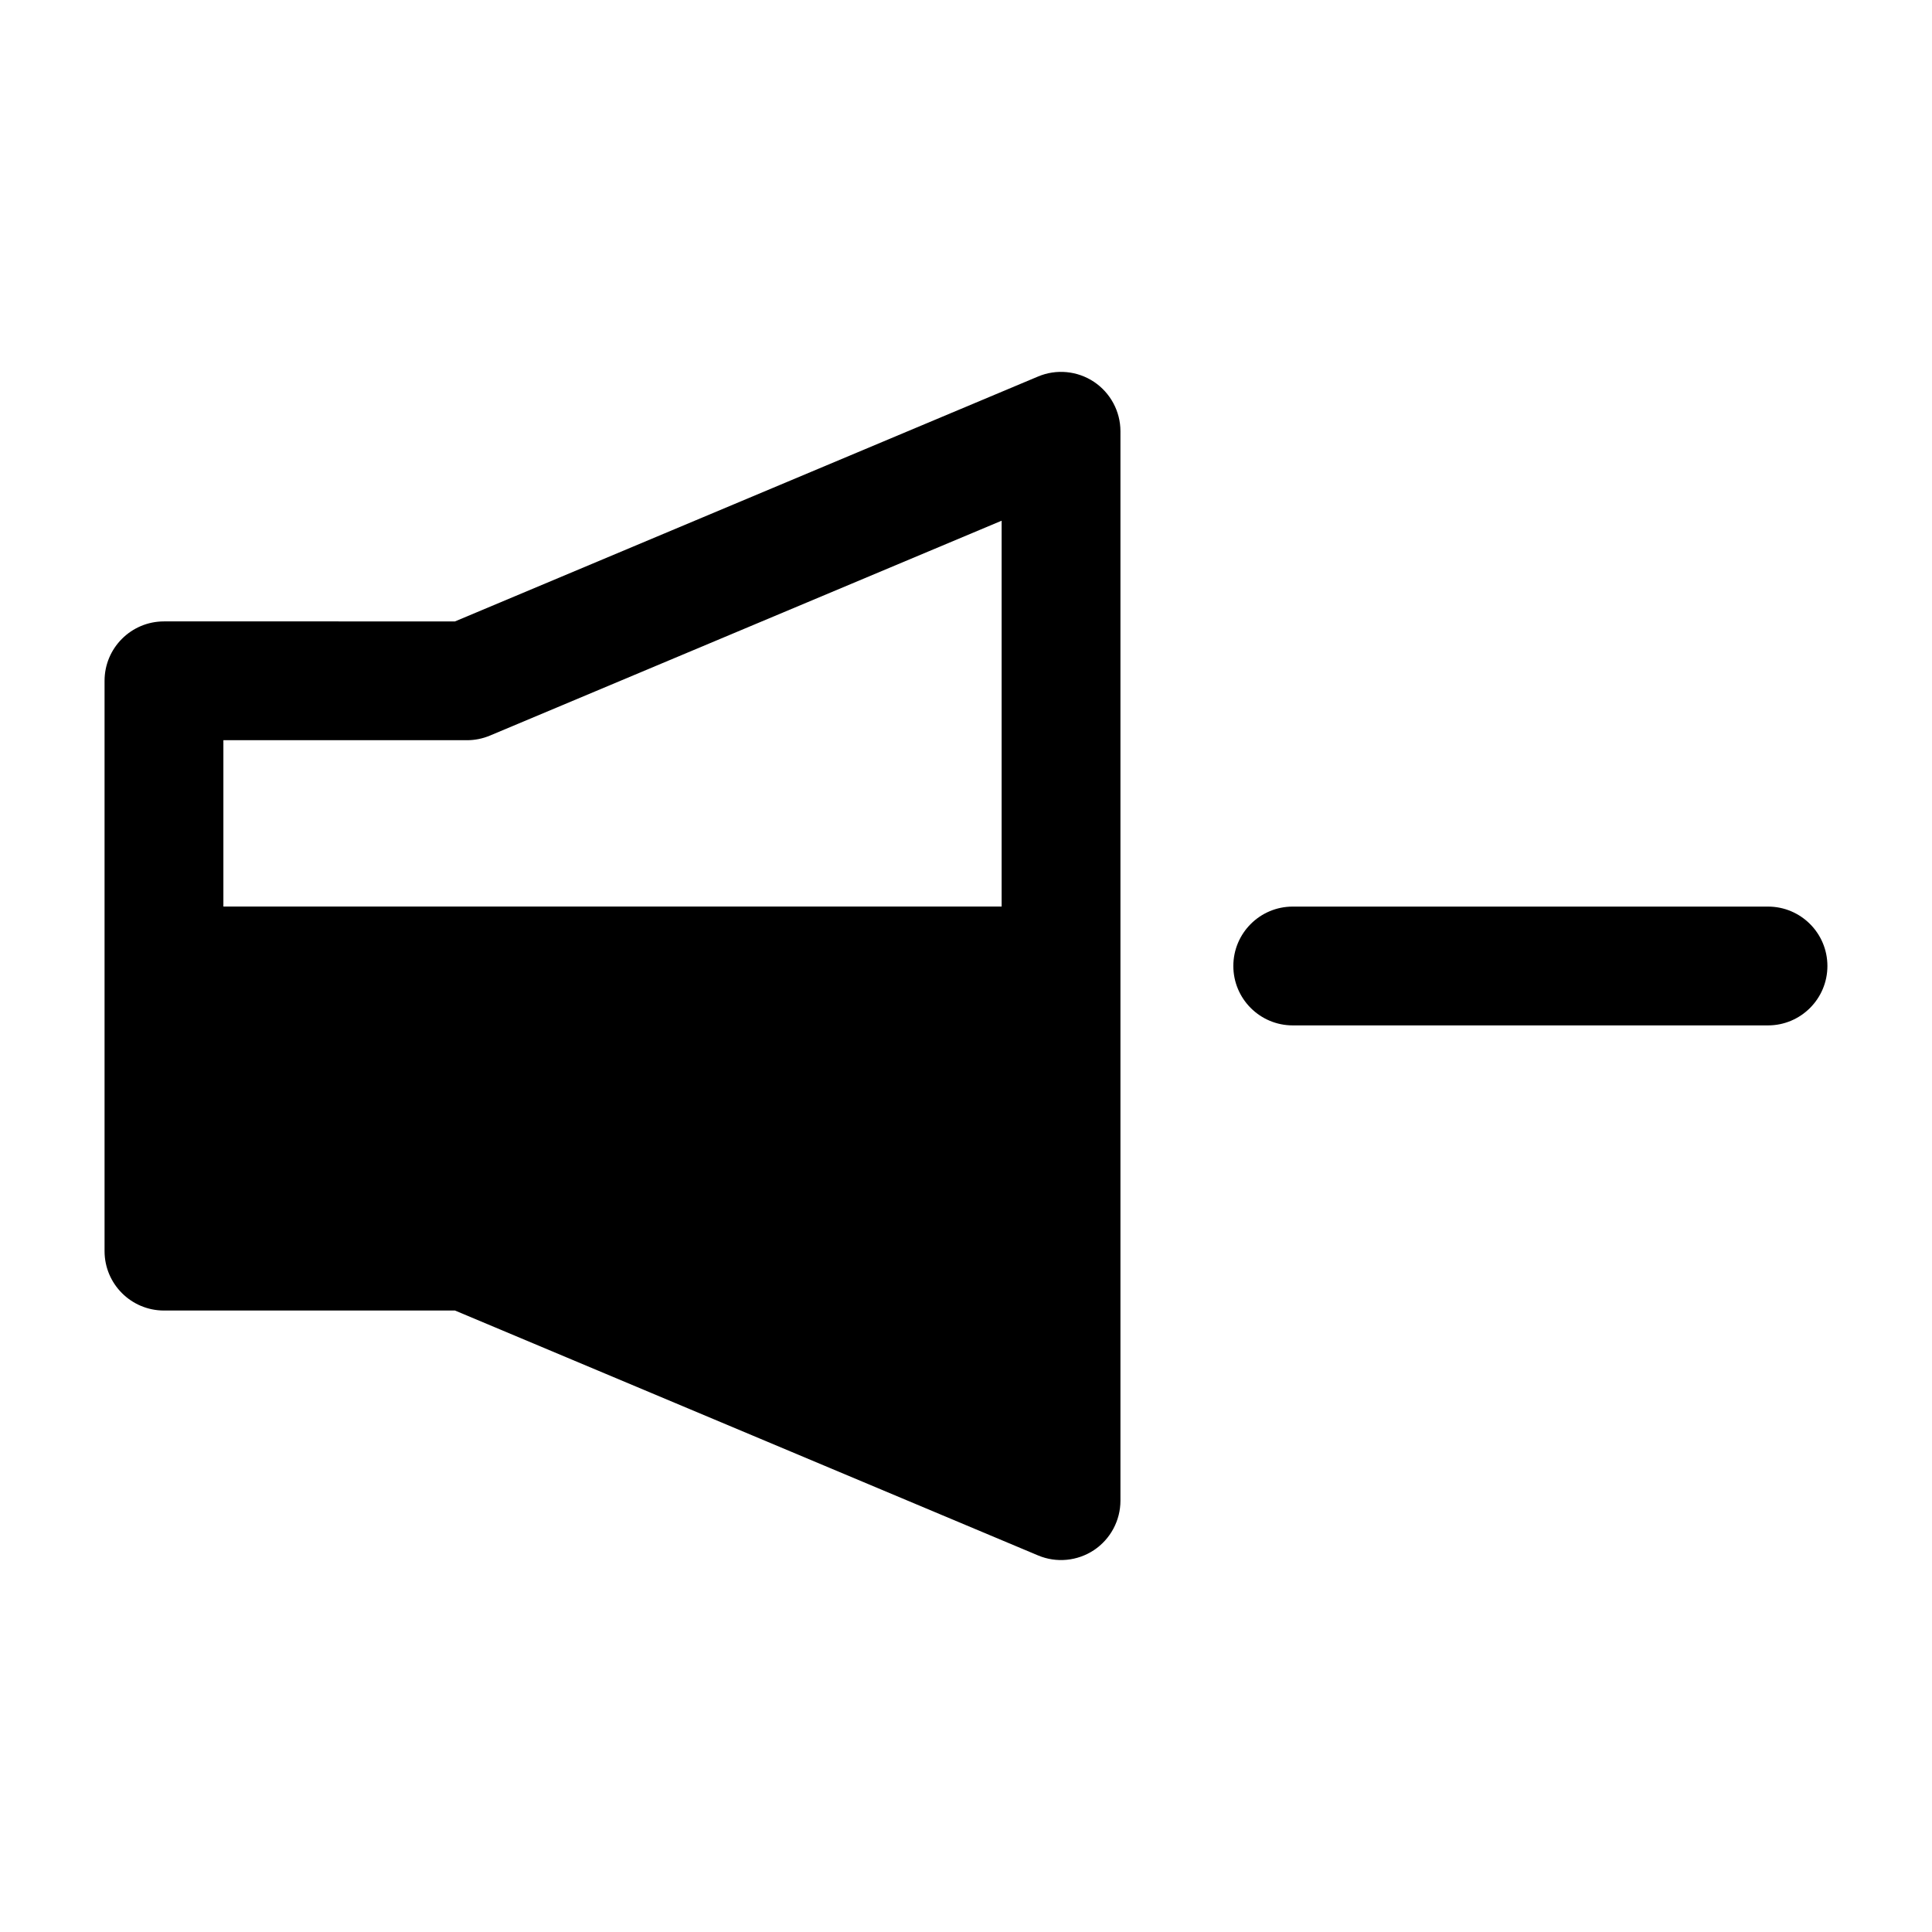 <?xml version="1.0" encoding="UTF-8"?>
<!-- Uploaded to: ICON Repo, www.iconrepo.com, Generator: ICON Repo Mixer Tools -->
<svg fill="#000000" width="800px" height="800px" version="1.1" viewBox="144 144 512 512" xmlns="http://www.w3.org/2000/svg">
 <path d="m264.58 308.68 154.51-64.898c4.848-2.047 10.422-1.512 14.816 1.402 4.375 2.93 7.023 7.84 7.023 13.113v283.39c0 5.273-2.644 10.188-7.023 13.113-4.394 2.914-9.965 3.449-14.816 1.402l-154.51-64.898h-77.129c-8.691 0-15.742-7.055-15.742-15.742v-151.14c0-8.691 7.055-15.742 15.742-15.742zm222.01 107.06h125.95c8.691 0 15.742-7.055 15.742-15.742 0-8.691-7.055-15.742-15.742-15.742h-125.95c-8.691 0-15.742 7.055-15.742 15.742 0 8.691 7.055 15.742 15.742 15.742zm-77.145-31.488v-102.26l-135.6 56.945c-1.922 0.805-4 1.227-6.094 1.227h-64.551v44.082h206.25z" fill-rule="evenodd"/>
</svg>